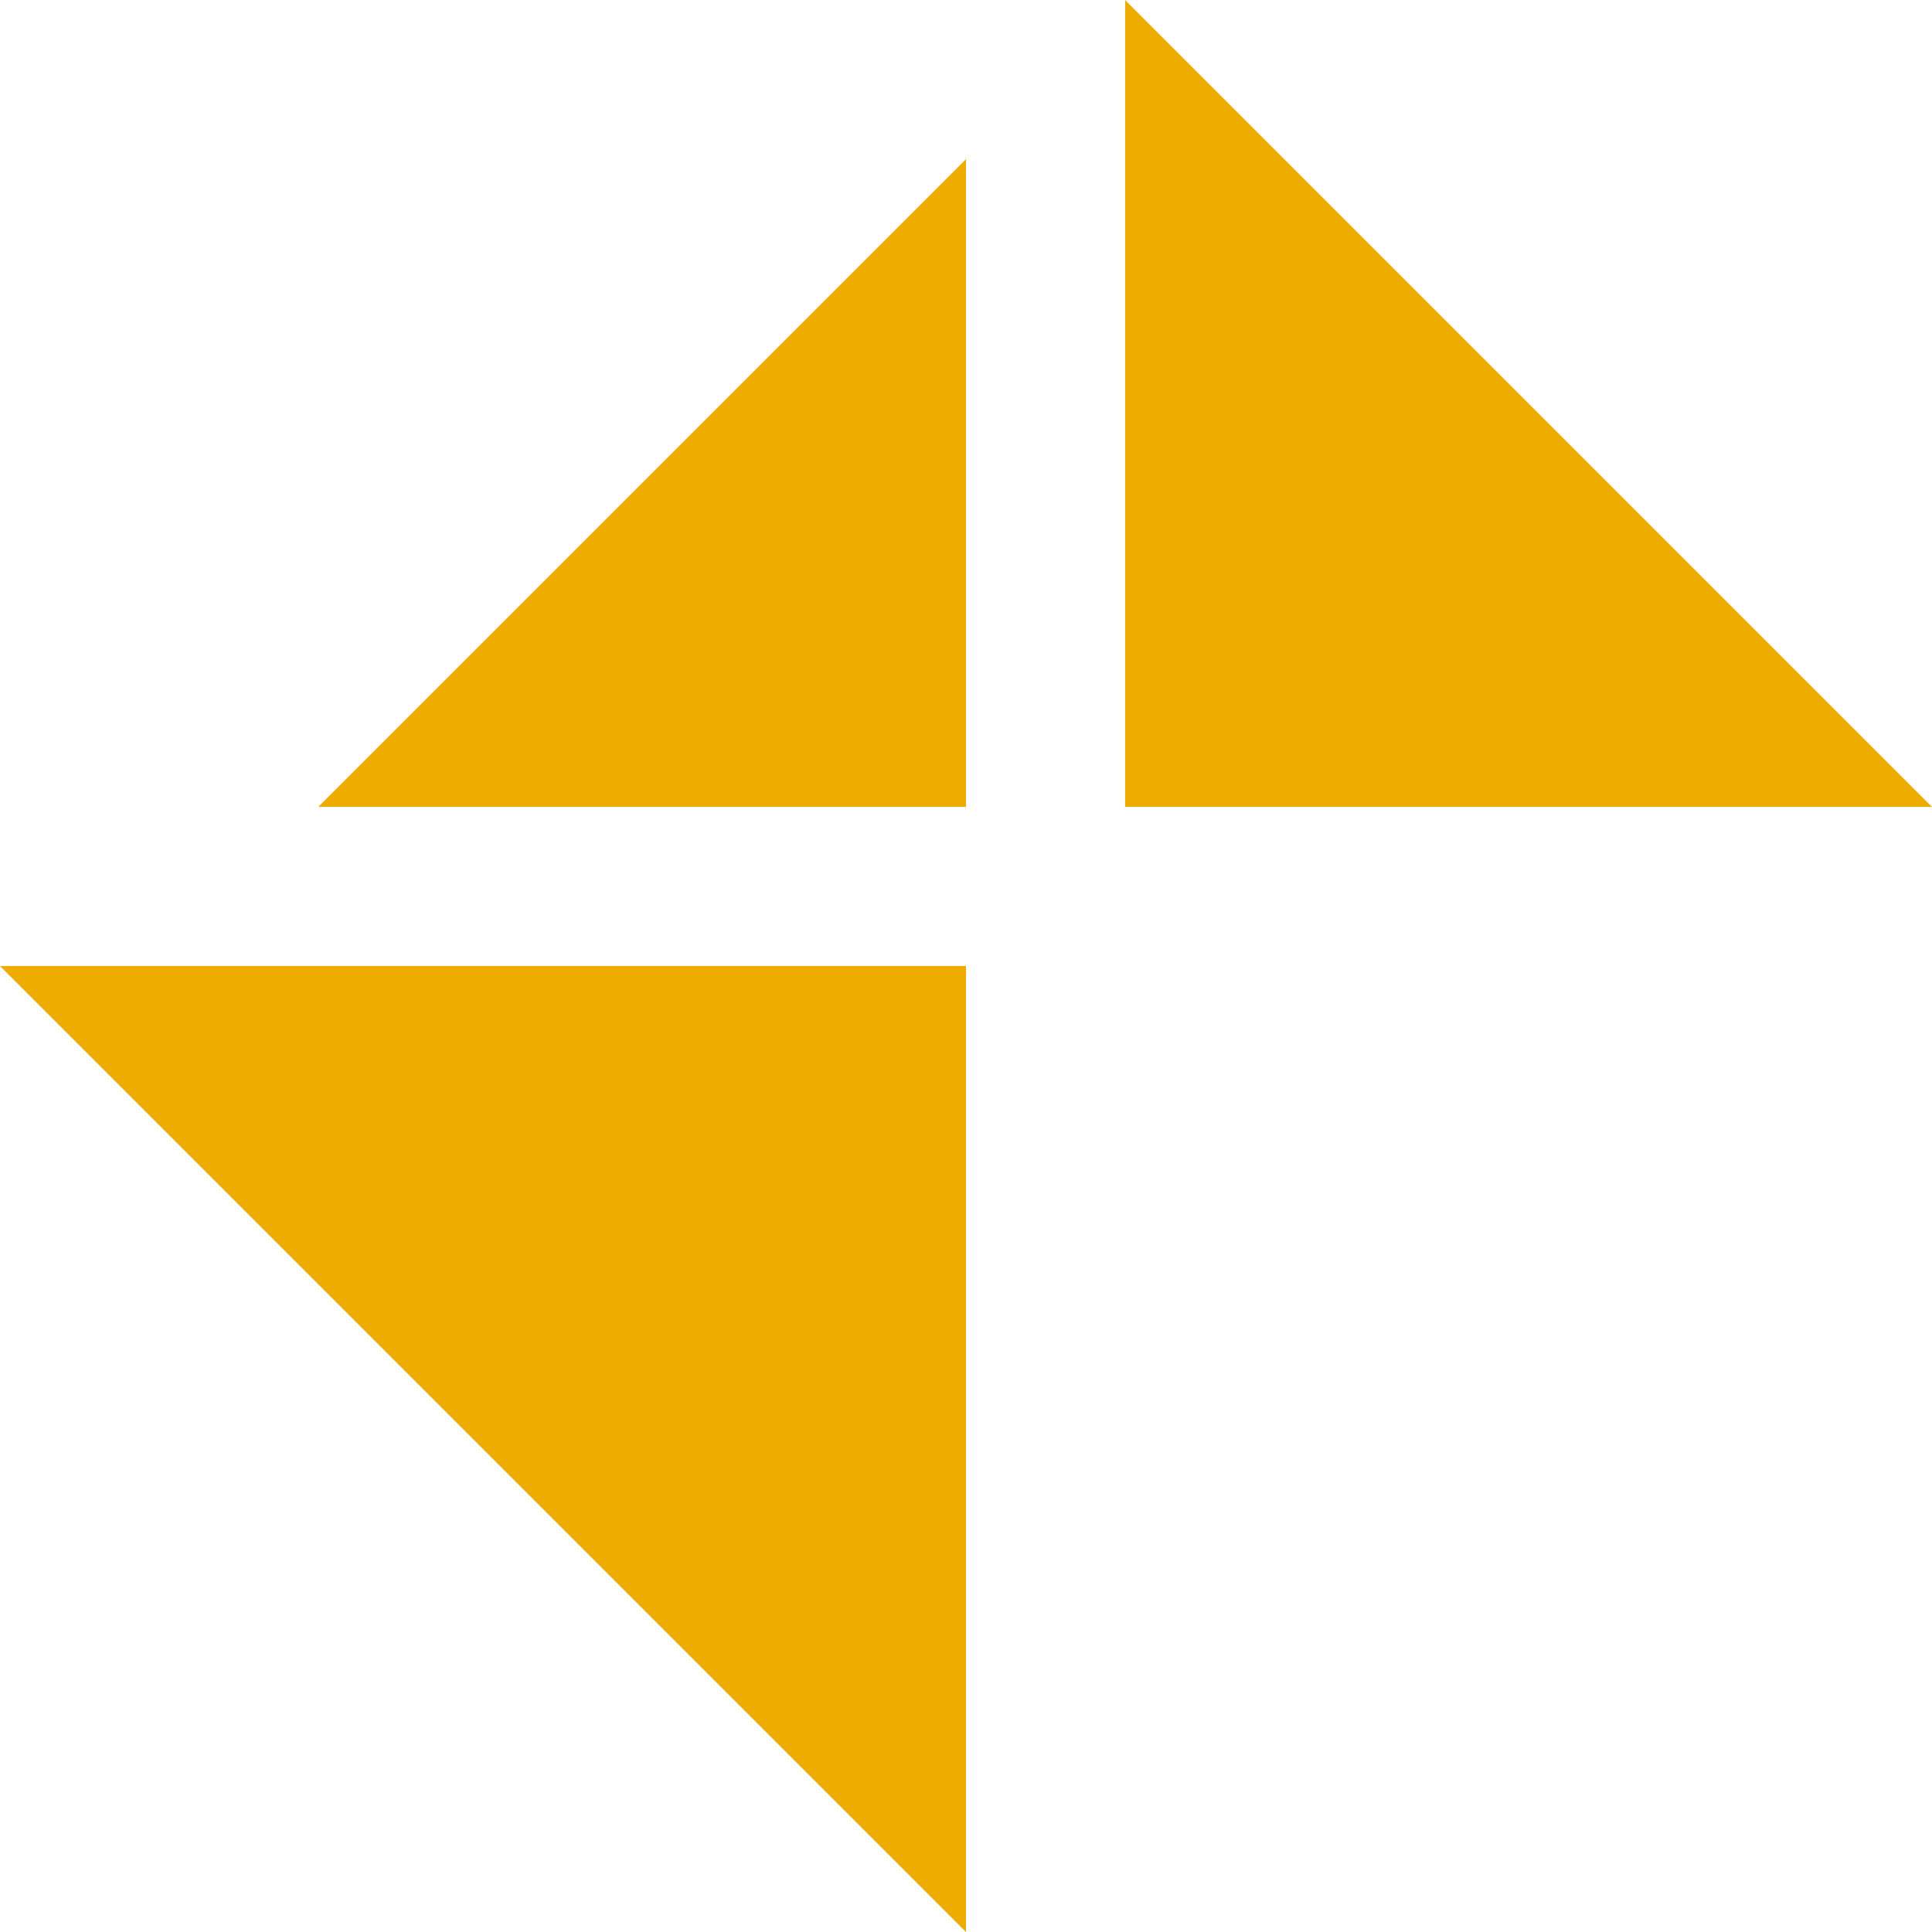 
        <svg xmlns="http://www.w3.org/2000/svg" viewBox="0 0 170 170">
            <polygon fill="#eeab00" points="85,170 0,85 0,85 85,85"/>
            <polygon fill="#eeab00" points="99,0 170,71 170,71 99,71"/>
            <polygon fill="#eeab00" points="28,71 85,14 85,14 85,71"/>
        </svg>